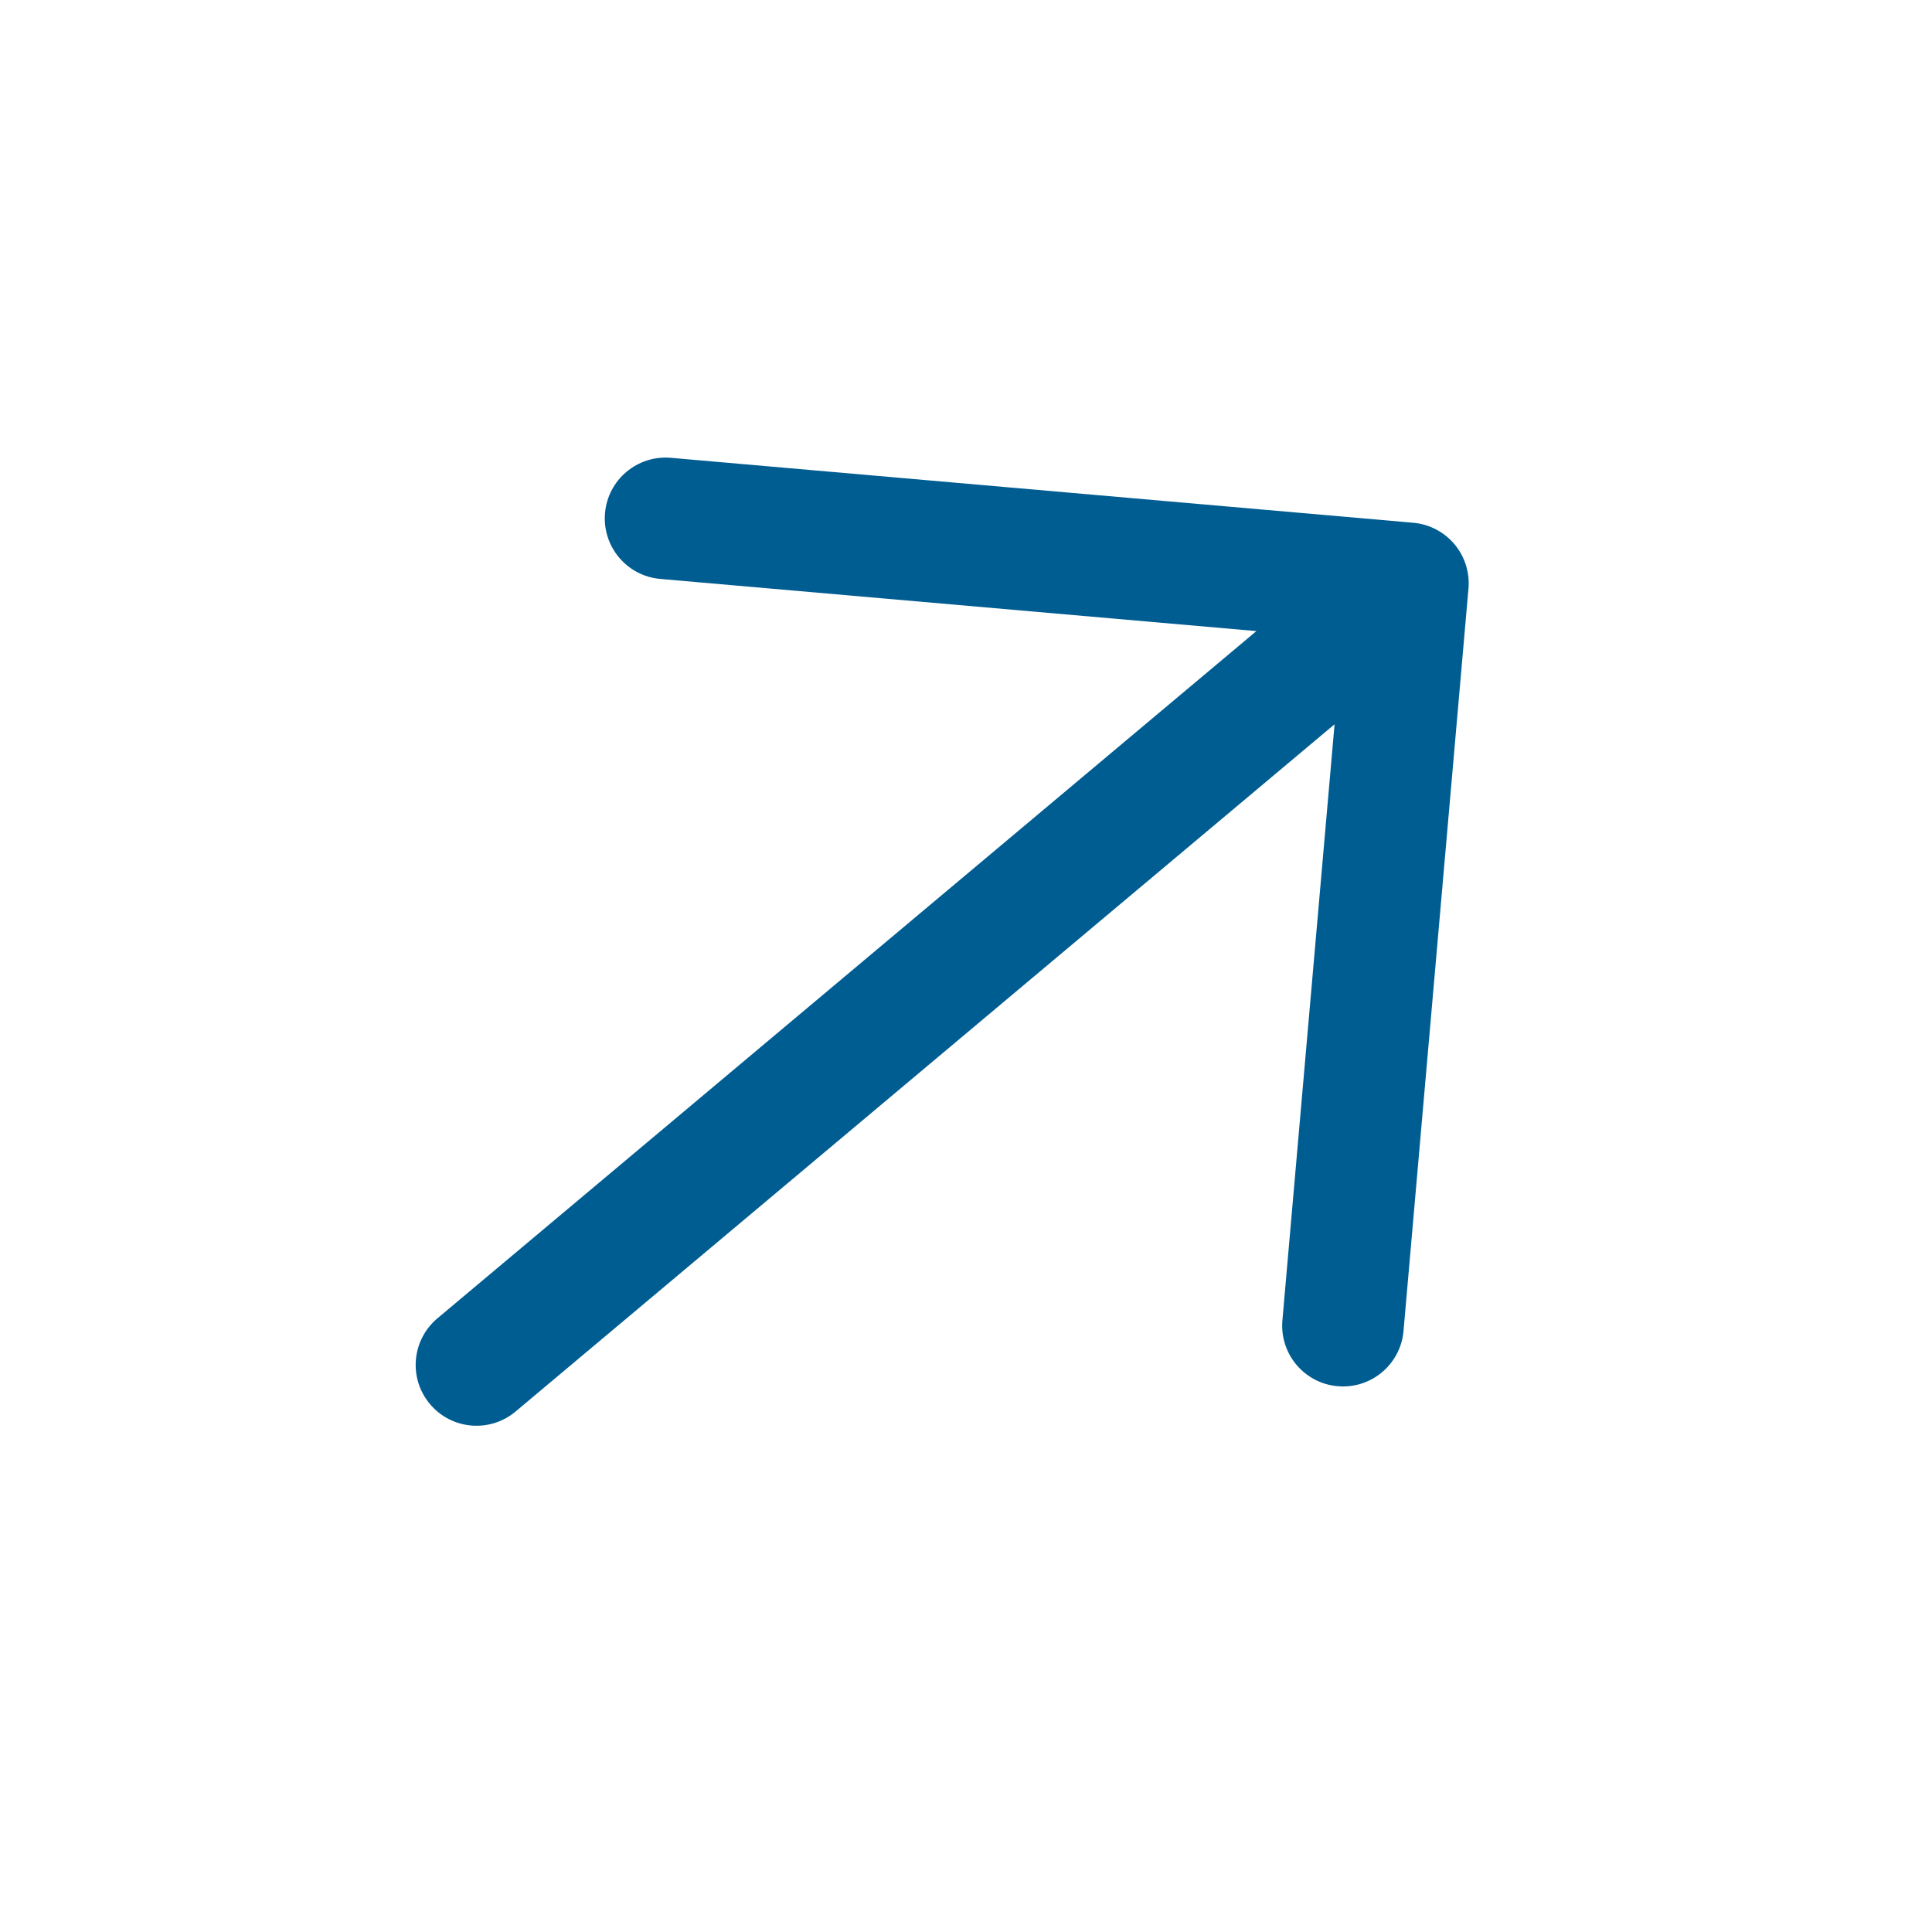 <svg width="26" height="26" viewBox="0 0 26 26" fill="none" xmlns="http://www.w3.org/2000/svg">
<g clip-path="url(#clip0_1754_4535)">
<path d="M19.018 7.035L9.028 6.161C8.578 6.122 8.181 6.455 8.142 6.905C8.103 7.355 8.436 7.752 8.886 7.791L16.908 8.493L5.886 17.742C5.54 18.033 5.495 18.549 5.786 18.895C6.076 19.241 6.592 19.286 6.938 18.996L17.96 9.747L17.258 17.769C17.219 18.219 17.552 18.616 18.002 18.655C18.227 18.675 18.439 18.601 18.599 18.467C18.759 18.332 18.869 18.136 18.888 17.911L19.762 7.921C19.781 7.705 19.713 7.49 19.574 7.324C19.434 7.158 19.235 7.054 19.018 7.035Z" fill="#005D92"/>
</g>
<defs>
<clipPath id="clip0_1754_4535">
<rect width="18" height="18" fill="white" transform="translate(0 12) rotate(-40)"/>
</clipPath>
</defs>
</svg>
